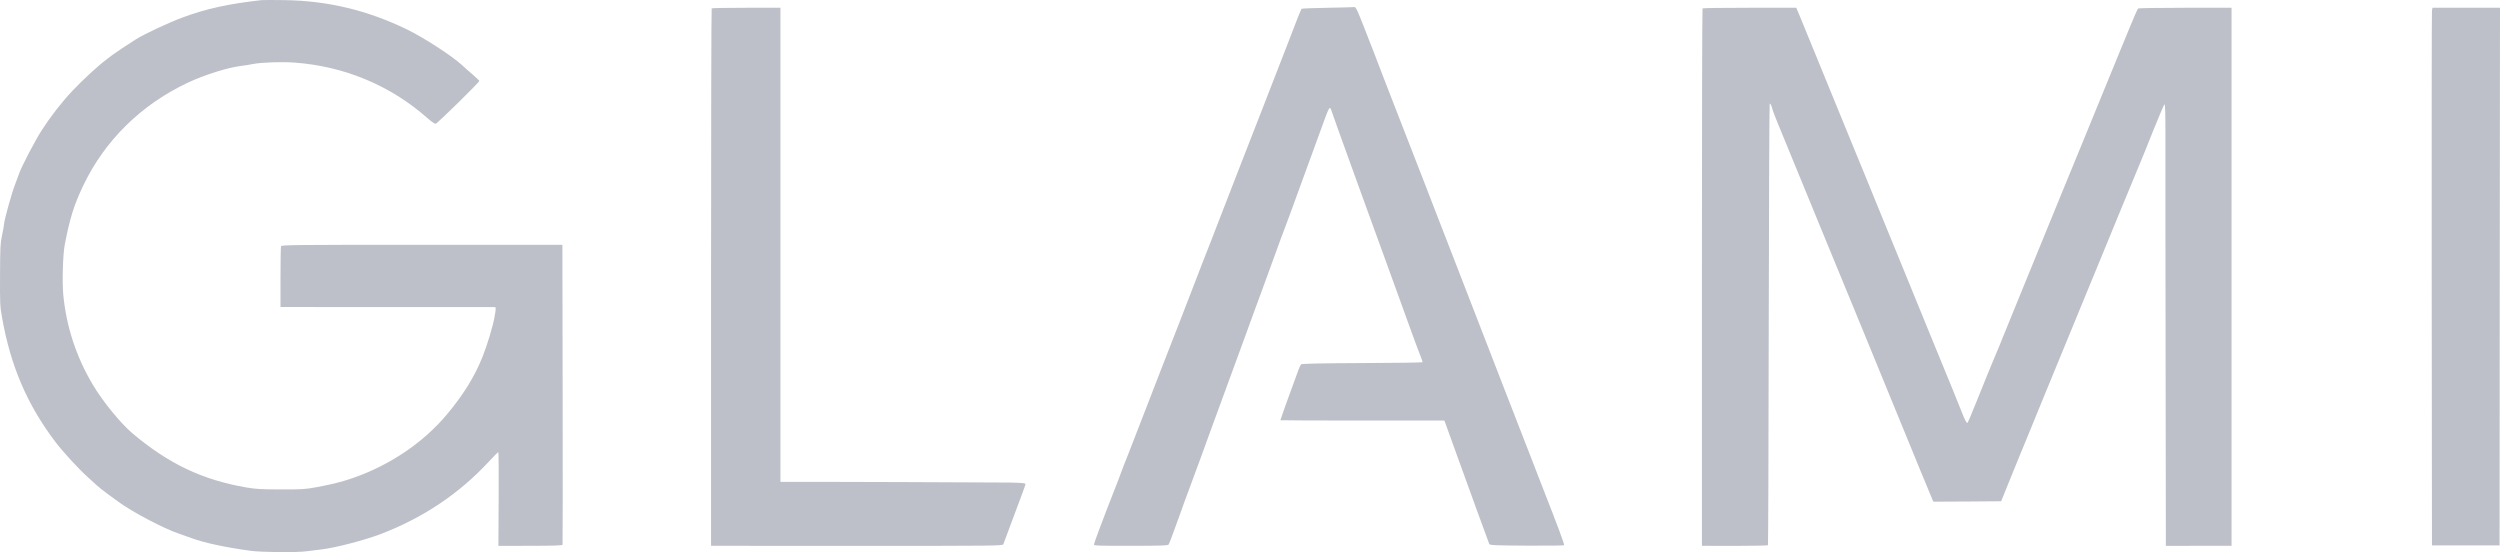 <svg width="163" height="36" viewBox="0 0 163 36" fill="none" xmlns="http://www.w3.org/2000/svg">
<path d="M17.058 0.008C14.938 0.243 13.455 0.562 11.934 1.128C11.017 1.464 9.406 2.219 8.846 2.572C8.377 2.868 7.437 3.495 7.319 3.59C7.264 3.635 7.079 3.775 6.917 3.898C6.408 4.273 5.373 5.23 4.713 5.93C4.014 6.674 3.309 7.581 2.716 8.499C2.308 9.125 1.385 10.9 1.251 11.303C1.211 11.426 1.094 11.745 0.988 12.013C0.775 12.539 0.261 14.398 0.261 14.627C0.261 14.705 0.199 15.03 0.132 15.349C0.02 15.875 0.009 16.133 0.003 17.929C-0.008 19.776 0.003 19.989 0.132 20.694C0.691 23.867 1.771 26.38 3.6 28.798C4.081 29.436 5.088 30.533 5.709 31.098C5.927 31.288 6.195 31.535 6.307 31.641C6.419 31.747 6.721 31.988 6.973 32.173C7.224 32.352 7.566 32.604 7.733 32.727C8.628 33.382 10.675 34.462 11.66 34.792C11.895 34.87 12.27 35.005 12.482 35.083C13.271 35.38 14.68 35.688 16.33 35.911C17.085 36.012 19.362 36.035 20.022 35.939C20.246 35.906 20.671 35.855 20.962 35.822C21.879 35.715 23.781 35.217 24.838 34.814C27.601 33.751 29.933 32.19 31.874 30.096C32.193 29.755 32.467 29.475 32.49 29.475C32.512 29.475 32.523 30.852 32.512 32.536L32.495 35.592L34.576 35.587C36.148 35.587 36.662 35.564 36.679 35.514C36.69 35.475 36.696 31.059 36.685 25.703L36.668 15.959L27.517 15.959C19.222 15.959 18.355 15.97 18.322 16.054C18.305 16.105 18.288 17.017 18.288 18.08V20.017L25.235 20.022C29.055 20.028 32.21 20.028 32.249 20.022C32.344 20.011 32.344 20.112 32.238 20.694C32.132 21.298 31.757 22.524 31.455 23.28C30.94 24.561 30.219 25.725 29.156 27.001C27.601 28.865 25.392 30.354 22.931 31.193C22.254 31.423 21.65 31.574 20.665 31.759C19.91 31.898 19.726 31.915 18.316 31.91C17.03 31.91 16.677 31.887 16.056 31.781C13.193 31.288 10.983 30.236 8.617 28.238C7.862 27.595 6.704 26.179 6.061 25.099C4.976 23.28 4.327 21.309 4.126 19.222C4.047 18.394 4.098 16.608 4.221 15.959C4.551 14.235 4.825 13.368 5.423 12.108C6.827 9.165 9.193 6.831 12.242 5.392C13.321 4.883 14.887 4.391 15.732 4.295C15.928 4.273 16.258 4.223 16.47 4.178C17.024 4.066 18.383 4.016 19.228 4.083C22.466 4.323 25.476 5.583 27.864 7.698C28.105 7.911 28.345 8.079 28.401 8.073C28.513 8.056 31.282 5.336 31.253 5.275C31.248 5.247 31.041 5.057 30.8 4.844C30.554 4.637 30.252 4.368 30.129 4.251C29.486 3.652 27.601 2.432 26.51 1.906C23.932 0.663 21.359 0.048 18.551 0.008C17.841 -0.003 17.169 -0.003 17.058 0.008Z" fill="#BDC0C9"/>
<path d="M86.583 0.507C85.654 0.523 84.883 0.551 84.86 0.574C84.827 0.607 84.374 1.744 83.921 2.947C83.848 3.137 83.479 4.089 83.098 5.062C82.724 6.031 82.321 7.06 82.209 7.351C82.097 7.643 81.912 8.107 81.806 8.381C81.694 8.656 81.141 10.083 80.57 11.555C80 13.027 79.474 14.386 79.395 14.582C79.323 14.773 79.138 15.248 78.987 15.64C78.836 16.026 78.556 16.743 78.366 17.224C78.176 17.711 77.835 18.595 77.606 19.194C77.371 19.793 77.052 20.627 76.89 21.047C76.727 21.466 76.504 22.032 76.397 22.306C76.291 22.586 75.989 23.364 75.721 24.041C75.458 24.724 75.128 25.569 74.993 25.921C74.048 28.367 73.825 28.944 73.556 29.626C73.383 30.046 73.187 30.561 73.109 30.768C73.036 30.981 72.846 31.485 72.683 31.887C71.968 33.706 71.324 35.419 71.324 35.503C71.324 35.581 71.621 35.587 73.724 35.587C75.57 35.587 76.135 35.57 76.185 35.514C76.213 35.475 76.28 35.324 76.33 35.178C76.381 35.033 76.493 34.731 76.582 34.501C76.666 34.277 76.828 33.841 76.934 33.533C77.041 33.225 77.343 32.391 77.611 31.68C78.098 30.365 78.495 29.291 78.892 28.183C79.093 27.64 80.855 22.815 81.314 21.573C81.409 21.315 81.566 20.89 81.655 20.633C81.75 20.375 82.041 19.58 82.304 18.869C82.567 18.159 82.964 17.073 83.182 16.463C83.406 15.847 83.641 15.198 83.714 15.019C83.786 14.845 83.943 14.42 84.066 14.079C84.183 13.743 84.704 12.327 85.213 10.939C85.722 9.545 86.247 8.107 86.382 7.738C86.51 7.368 86.65 7.06 86.689 7.044C86.734 7.032 86.779 7.094 86.801 7.189C86.823 7.279 87.584 9.389 88.485 11.879C89.391 14.364 90.336 16.972 90.588 17.666C92.02 21.623 92.422 22.737 92.585 23.129C92.68 23.375 92.758 23.593 92.758 23.616C92.758 23.638 90.99 23.666 88.826 23.672C86.085 23.683 84.877 23.711 84.832 23.756C84.793 23.789 84.704 23.985 84.631 24.192C84.558 24.399 84.396 24.836 84.278 25.16C84.01 25.877 83.479 27.371 83.479 27.399C83.479 27.41 85.884 27.421 88.826 27.421H94.168L94.224 27.556C94.279 27.701 94.777 29.078 95.035 29.8C95.633 31.462 97.065 35.397 97.099 35.469C97.138 35.548 97.484 35.565 99.543 35.576C100.863 35.587 101.959 35.57 101.982 35.548C102.015 35.509 101.568 34.3 100.471 31.507C100.253 30.958 99.968 30.214 99.834 29.861C99.694 29.503 99.325 28.552 99.011 27.746C98.698 26.934 98.234 25.748 97.982 25.099C97.305 23.336 96.422 21.075 94.839 16.989C94.363 15.763 93.877 14.504 93.754 14.196C93.636 13.894 93.267 12.943 92.937 12.081C92.171 10.105 91.393 8.113 90.879 6.792C90.66 6.227 90.342 5.409 90.174 4.973C90.006 4.536 89.743 3.848 89.587 3.445C89.424 3.042 89.122 2.258 88.91 1.71C88.524 0.714 88.39 0.434 88.306 0.462C88.283 0.468 87.506 0.49 86.583 0.507Z" fill="#BDC0C9"/>
<path d="M46.401 0.546C46.378 0.568 46.361 8.459 46.361 18.086L46.361 35.587L55.87 35.592C64.87 35.592 65.379 35.587 65.418 35.486C65.44 35.43 65.642 34.882 65.871 34.266C66.095 33.656 66.414 32.811 66.57 32.397C66.727 31.982 66.861 31.607 66.861 31.563C66.861 31.501 66.637 31.479 65.815 31.462C65.043 31.451 52.62 31.406 51.105 31.417H50.886L50.886 15.959V0.506H48.66C47.441 0.506 46.423 0.523 46.401 0.546Z" fill="#BDC0C9"/>
<path d="M111.004 0.546C110.982 0.568 110.965 8.459 110.965 18.086V35.587L113.107 35.592C114.282 35.592 115.255 35.57 115.272 35.547C115.289 35.52 115.311 29.055 115.322 21.169C115.333 13.289 115.361 6.814 115.384 6.775C115.423 6.708 115.507 6.881 115.585 7.195C115.607 7.278 115.77 7.698 115.943 8.118C116.116 8.538 116.43 9.305 116.642 9.819C117.632 12.243 118.393 14.095 118.572 14.521C118.812 15.091 121.016 20.453 121.452 21.517C121.62 21.936 121.984 22.821 122.258 23.481C123.544 26.615 124.596 29.178 125.211 30.684C125.586 31.585 125.927 32.413 125.972 32.52L126.056 32.71L128.265 32.699L130.475 32.682L130.844 31.77C131.045 31.266 131.425 30.331 131.694 29.682C131.962 29.038 132.264 28.294 132.371 28.037C132.477 27.779 132.74 27.147 132.947 26.626C133.417 25.473 134.01 24.041 135.363 20.75C135.939 19.362 136.638 17.655 136.924 16.961C137.78 14.868 138.82 12.349 139.519 10.67C139.648 10.368 140.045 9.388 140.397 8.499C140.755 7.609 141.08 6.848 141.119 6.808C141.169 6.752 141.186 7.223 141.186 8.834C141.18 9.993 141.186 16.485 141.197 23.263L141.214 35.592L143.356 35.587H145.498V18.047V0.506H142.489C140.833 0.506 139.446 0.529 139.407 0.551C139.374 0.574 139.128 1.122 138.865 1.771C138.602 2.415 138.294 3.159 138.188 3.417C138.003 3.859 137.259 5.678 136.672 7.116C136.527 7.474 136.029 8.678 135.576 9.791C135.117 10.905 134.575 12.226 134.368 12.73C133.791 14.134 132.684 16.849 132.097 18.282C131.806 18.992 131.358 20.089 131.101 20.722C130.838 21.354 130.553 22.065 130.458 22.306C130.363 22.552 130.245 22.826 130.2 22.927C130.156 23.022 130.038 23.302 129.943 23.543C129.843 23.783 129.68 24.181 129.58 24.421C129.479 24.668 129.155 25.462 128.869 26.184C128.578 26.912 128.316 27.533 128.288 27.561C128.232 27.617 128.12 27.41 127.913 26.884C127.784 26.537 127.091 24.847 125.927 22.015C125.463 20.884 124.82 19.306 124.21 17.811C123.712 16.58 123.27 15.506 122.61 13.905C122.269 13.082 121.827 11.996 121.626 11.493C121.419 10.995 121.039 10.055 120.77 9.411C120.323 8.325 120.093 7.765 118.784 4.558C118.074 2.812 117.621 1.71 117.358 1.077L117.118 0.506H114.08C112.408 0.506 111.026 0.523 111.004 0.546Z" fill="#BDC0C9"/>
<path d="M158.564 0.697C158.547 0.803 158.541 8.689 158.547 18.226L158.564 35.559H160.768H162.971L162.983 18.035L162.999 0.506H160.801H158.597L158.564 0.697Z" fill="#BDC0C9"/>
</svg>
